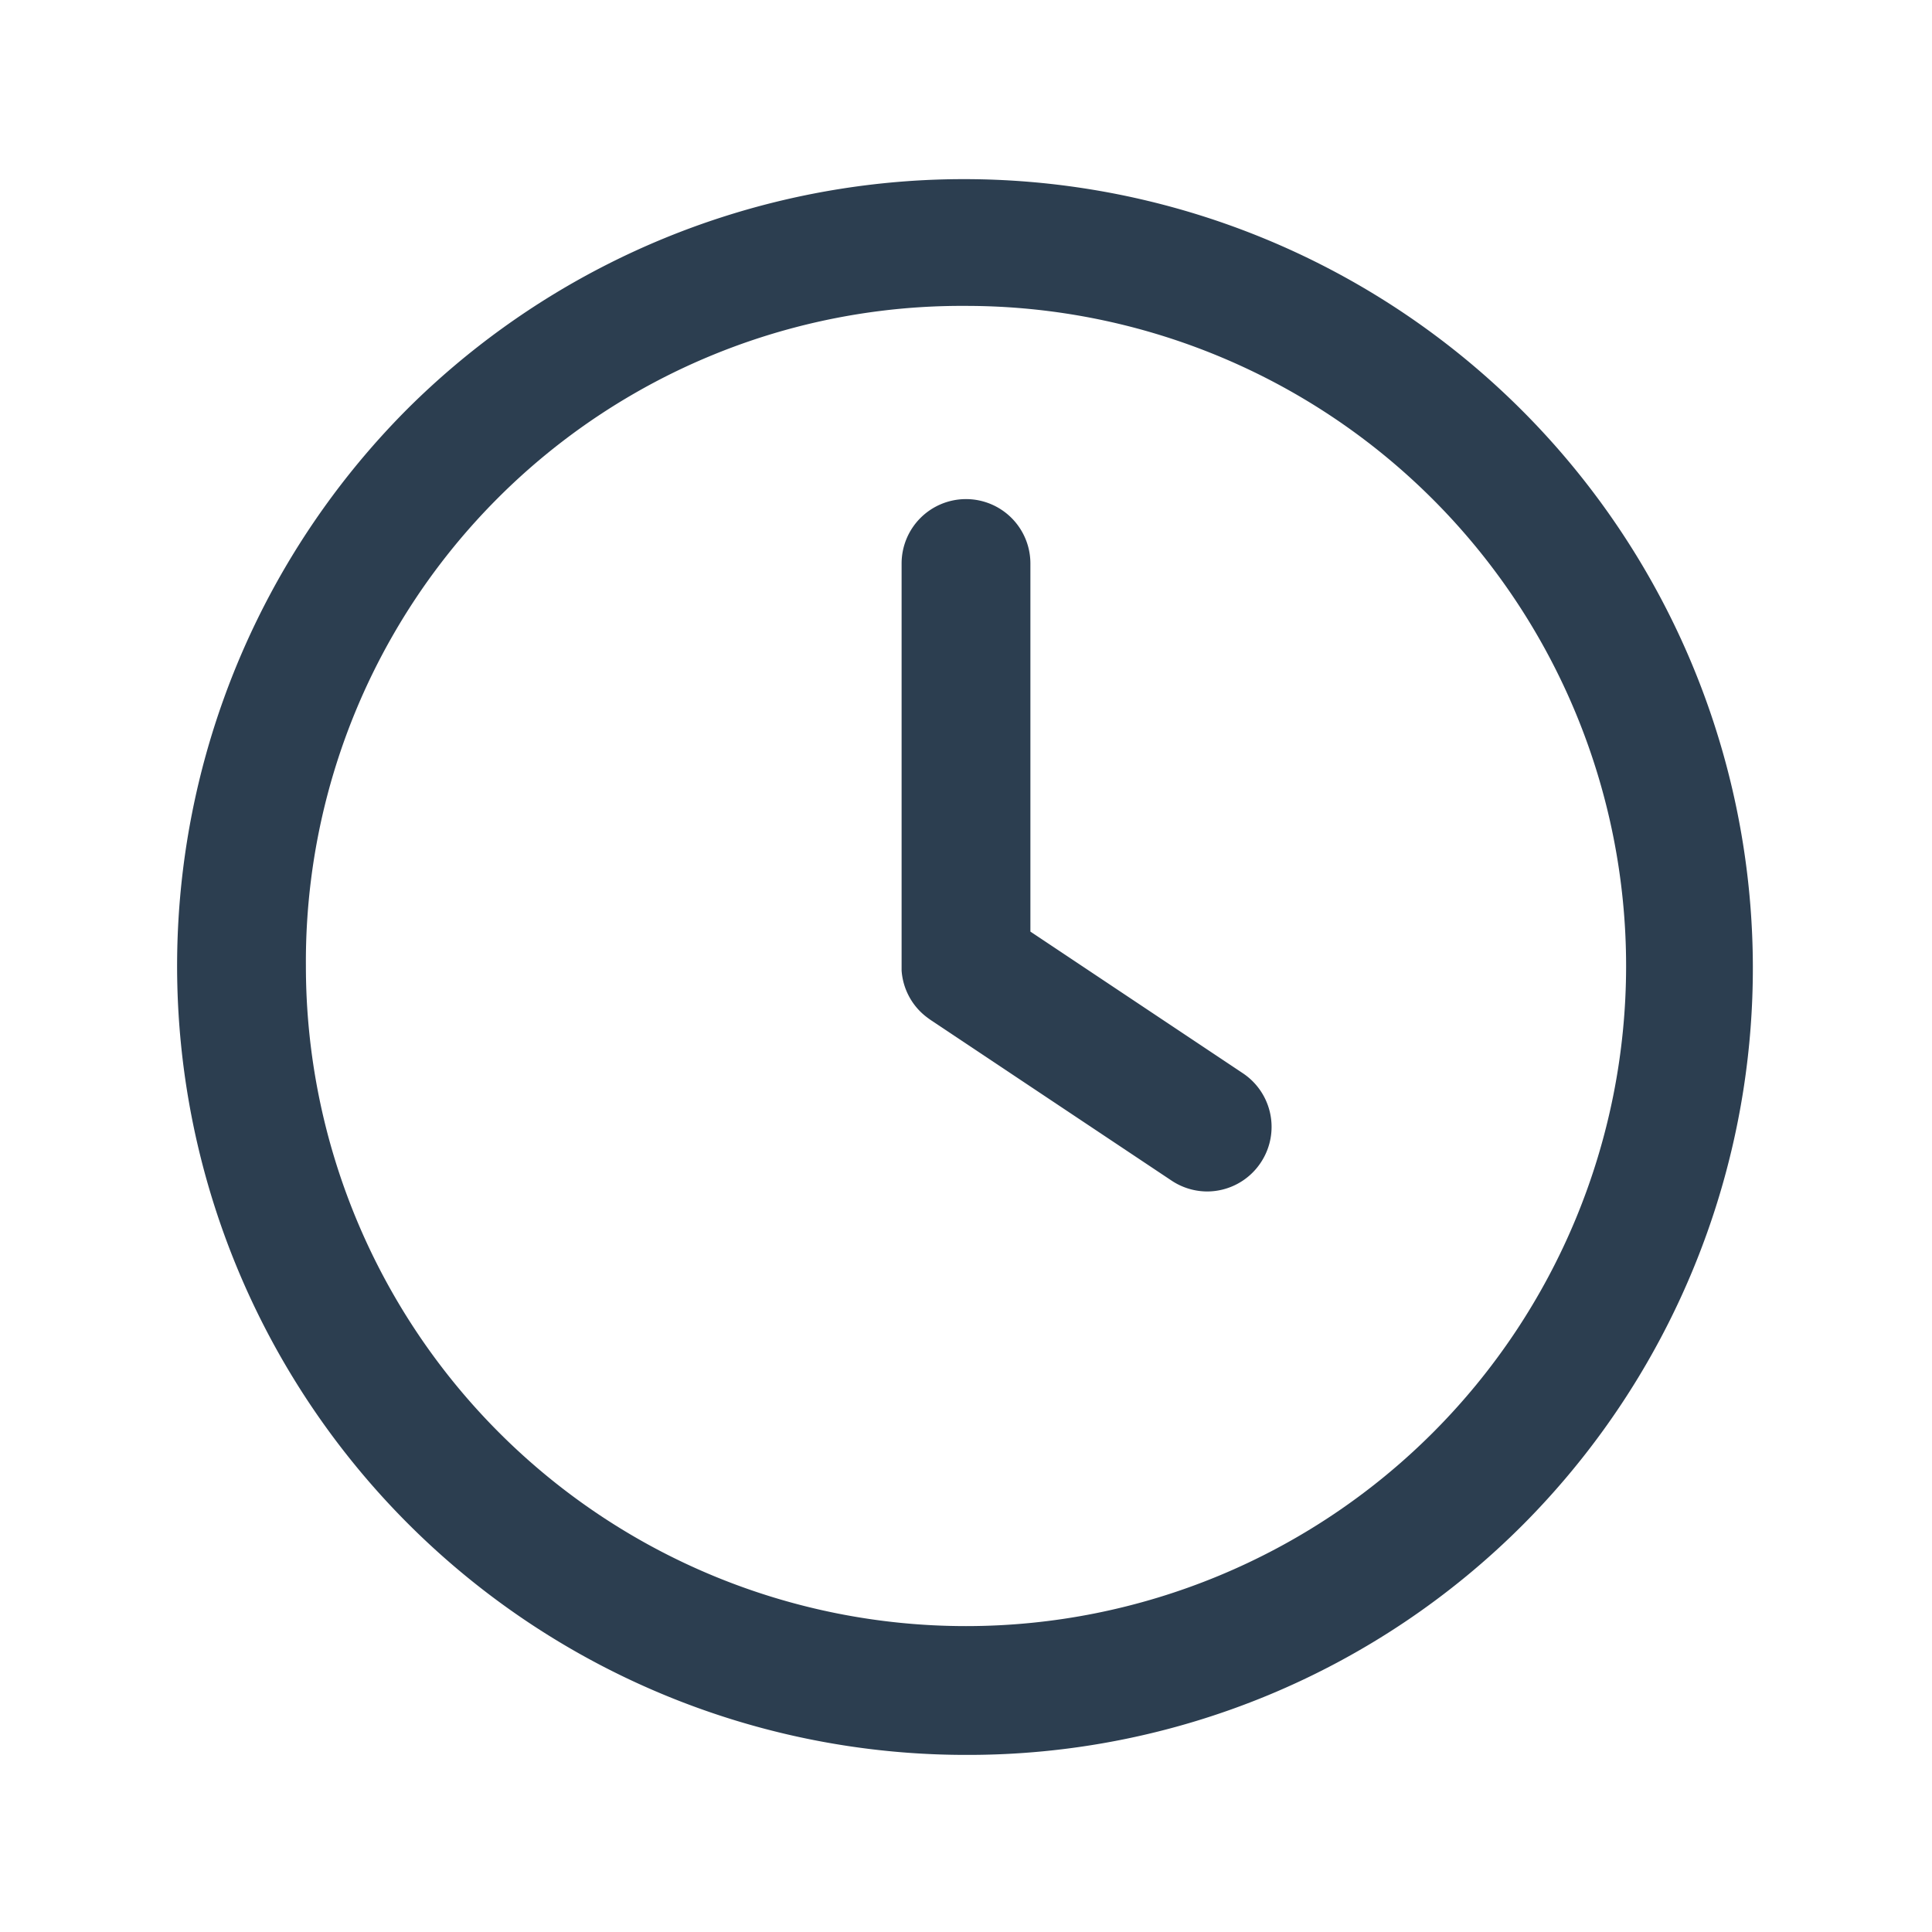 <svg id="Group_19990" data-name="Group 19990" xmlns="http://www.w3.org/2000/svg" width="30" height="30" viewBox="0 0 30 30">
  <path id="Path_6485" data-name="Path 6485" d="M0,0H30V30H0Z" fill="none"/>
  <path id="Path_6486" data-name="Path 6486" d="M14.25,26.5A12.25,12.25,0,0,1,5.588,5.588,12.25,12.25,0,0,1,22.912,22.912,12.17,12.17,0,0,1,14.25,26.5ZM4,14.25A10.25,10.25,0,1,0,14.25,4,10.183,10.183,0,0,0,4,14.25Z" transform="translate(0.75 0.75)" fill="#2c3e50"/>
  <path id="Union_2" data-name="Union 2" d="M-22437.252-500.249a1,1,0,0,1-.555-.168l-3.738-2.492q-.035-.024-.07-.051a.984.984,0,0,1-.27-.319,1,1,0,0,1-.115-.4c0-.025,0-.05,0-.075V-510a1,1,0,0,1,1-1,1,1,0,0,1,1,1v5.716l3.3,2.2a1,1,0,0,1,.445.833,1,1,0,0,1-.168.554A1,1,0,0,1-22437.252-500.249Z" transform="translate(22456 518.75)" fill="#2c3e50"/>
</svg>
